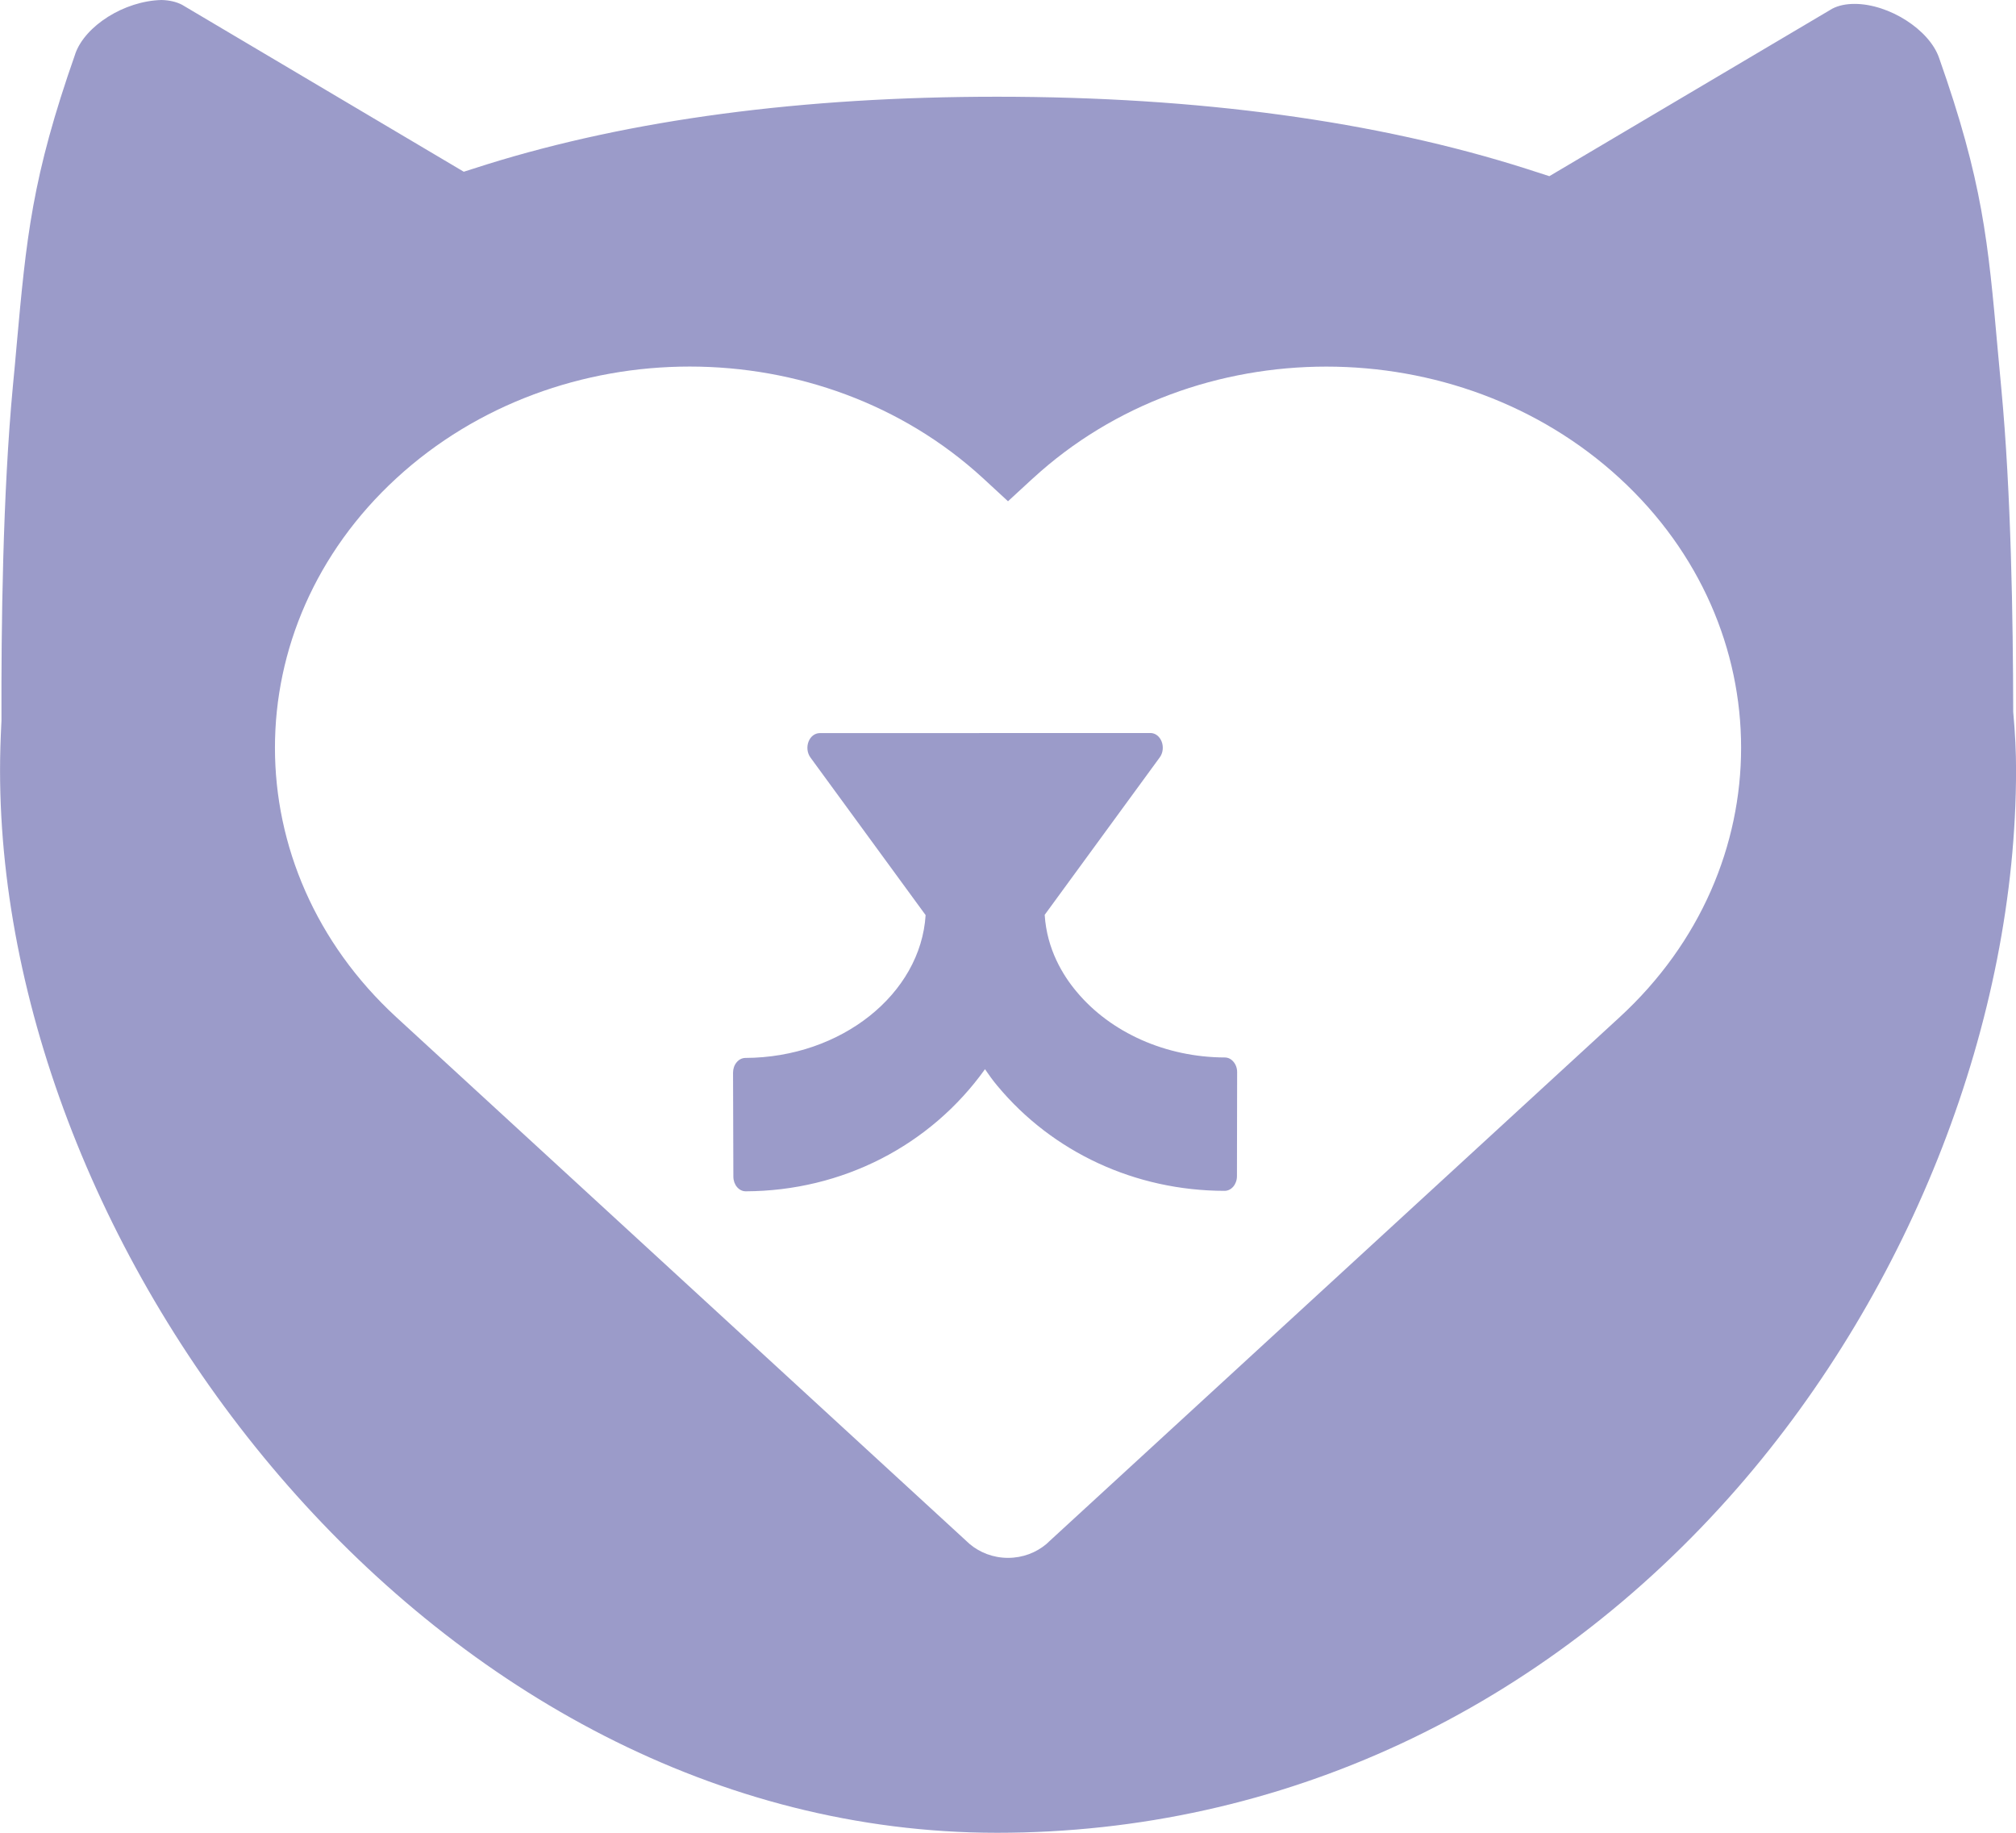<?xml version="1.0" encoding="utf-8"?>
<svg height="40" viewBox="0 0 44 40" width="44" xmlns="http://www.w3.org/2000/svg"><g fill="#9b9bc9" fill-rule="evenodd"><path d="m1.642 1.176c.212-.608 1.065-1.157 1.886-1.176.172.005.322.04.445.104l6.149 3.644.496-.158c3.145-.981 6.895-1.479 11.139-1.479 4.396 0 8.286.53 11.559 1.573l.499.161 6.176-3.656c.133-.069.296-.104.486-.104.75 0 1.629.561 1.843 1.175.953 2.701 1.071 4.009 1.282 6.383.025.273.052.556.079.854.212 2.254.254 5.017.258 7.039.044.482.062.884.062 1.27 0 5.442-2.272 11.297-6.076 15.663-4.234 4.855-9.973 7.531-16.163 7.531-12.258 0-21.761-12.467-21.761-23.191 0-.327.01-.665.031-1.079-.007-2.03.027-4.948.25-7.313.029-.3.056-.586.079-.859.215-2.373.333-3.68 1.282-6.382zm20.905 9.26-.547.504-.546-.504c-3.535-3.248-9.267-3.248-12.801 0-3.536 3.249-3.536 8.515-.001 11.766l12.434 11.425.075.069c.222.187.515.304.839.304.323 0 .613-.115.834-.299l.085-.079 12.43-11.422c3.535-3.248 3.535-8.515 0-11.764-1.767-1.623-4.084-2.435-6.401-2.435-2.317 0-4.633.812-6.401 2.436z"/><path d="m17.891 16c-.105 0-.202.073-.245.188-.044.115-.027.25.042.344l2.514 3.44c-.108 1.723-1.844 3.11-3.934 3.117-.071.001-.14.034-.19.095-.051.06-.079.142-.079.228l.007 2.268c0 .177.121.32.269.32 2.107-.007 4.03-.997 5.223-2.665.084.124.171.245.27.363 1.209 1.454 3.016 2.29 4.959 2.292.149 0 .27-.143.27-.321l.004-2.268c.001-.085-.028-.167-.079-.227-.05-.061-.118-.095-.19-.095-1.28-.003-2.489-.539-3.235-1.436-.297-.353-.649-.923-.696-1.677l2.511-3.436c.07-.094.086-.229.042-.344-.044-.115-.139-.188-.245-.188z"/></g></svg>